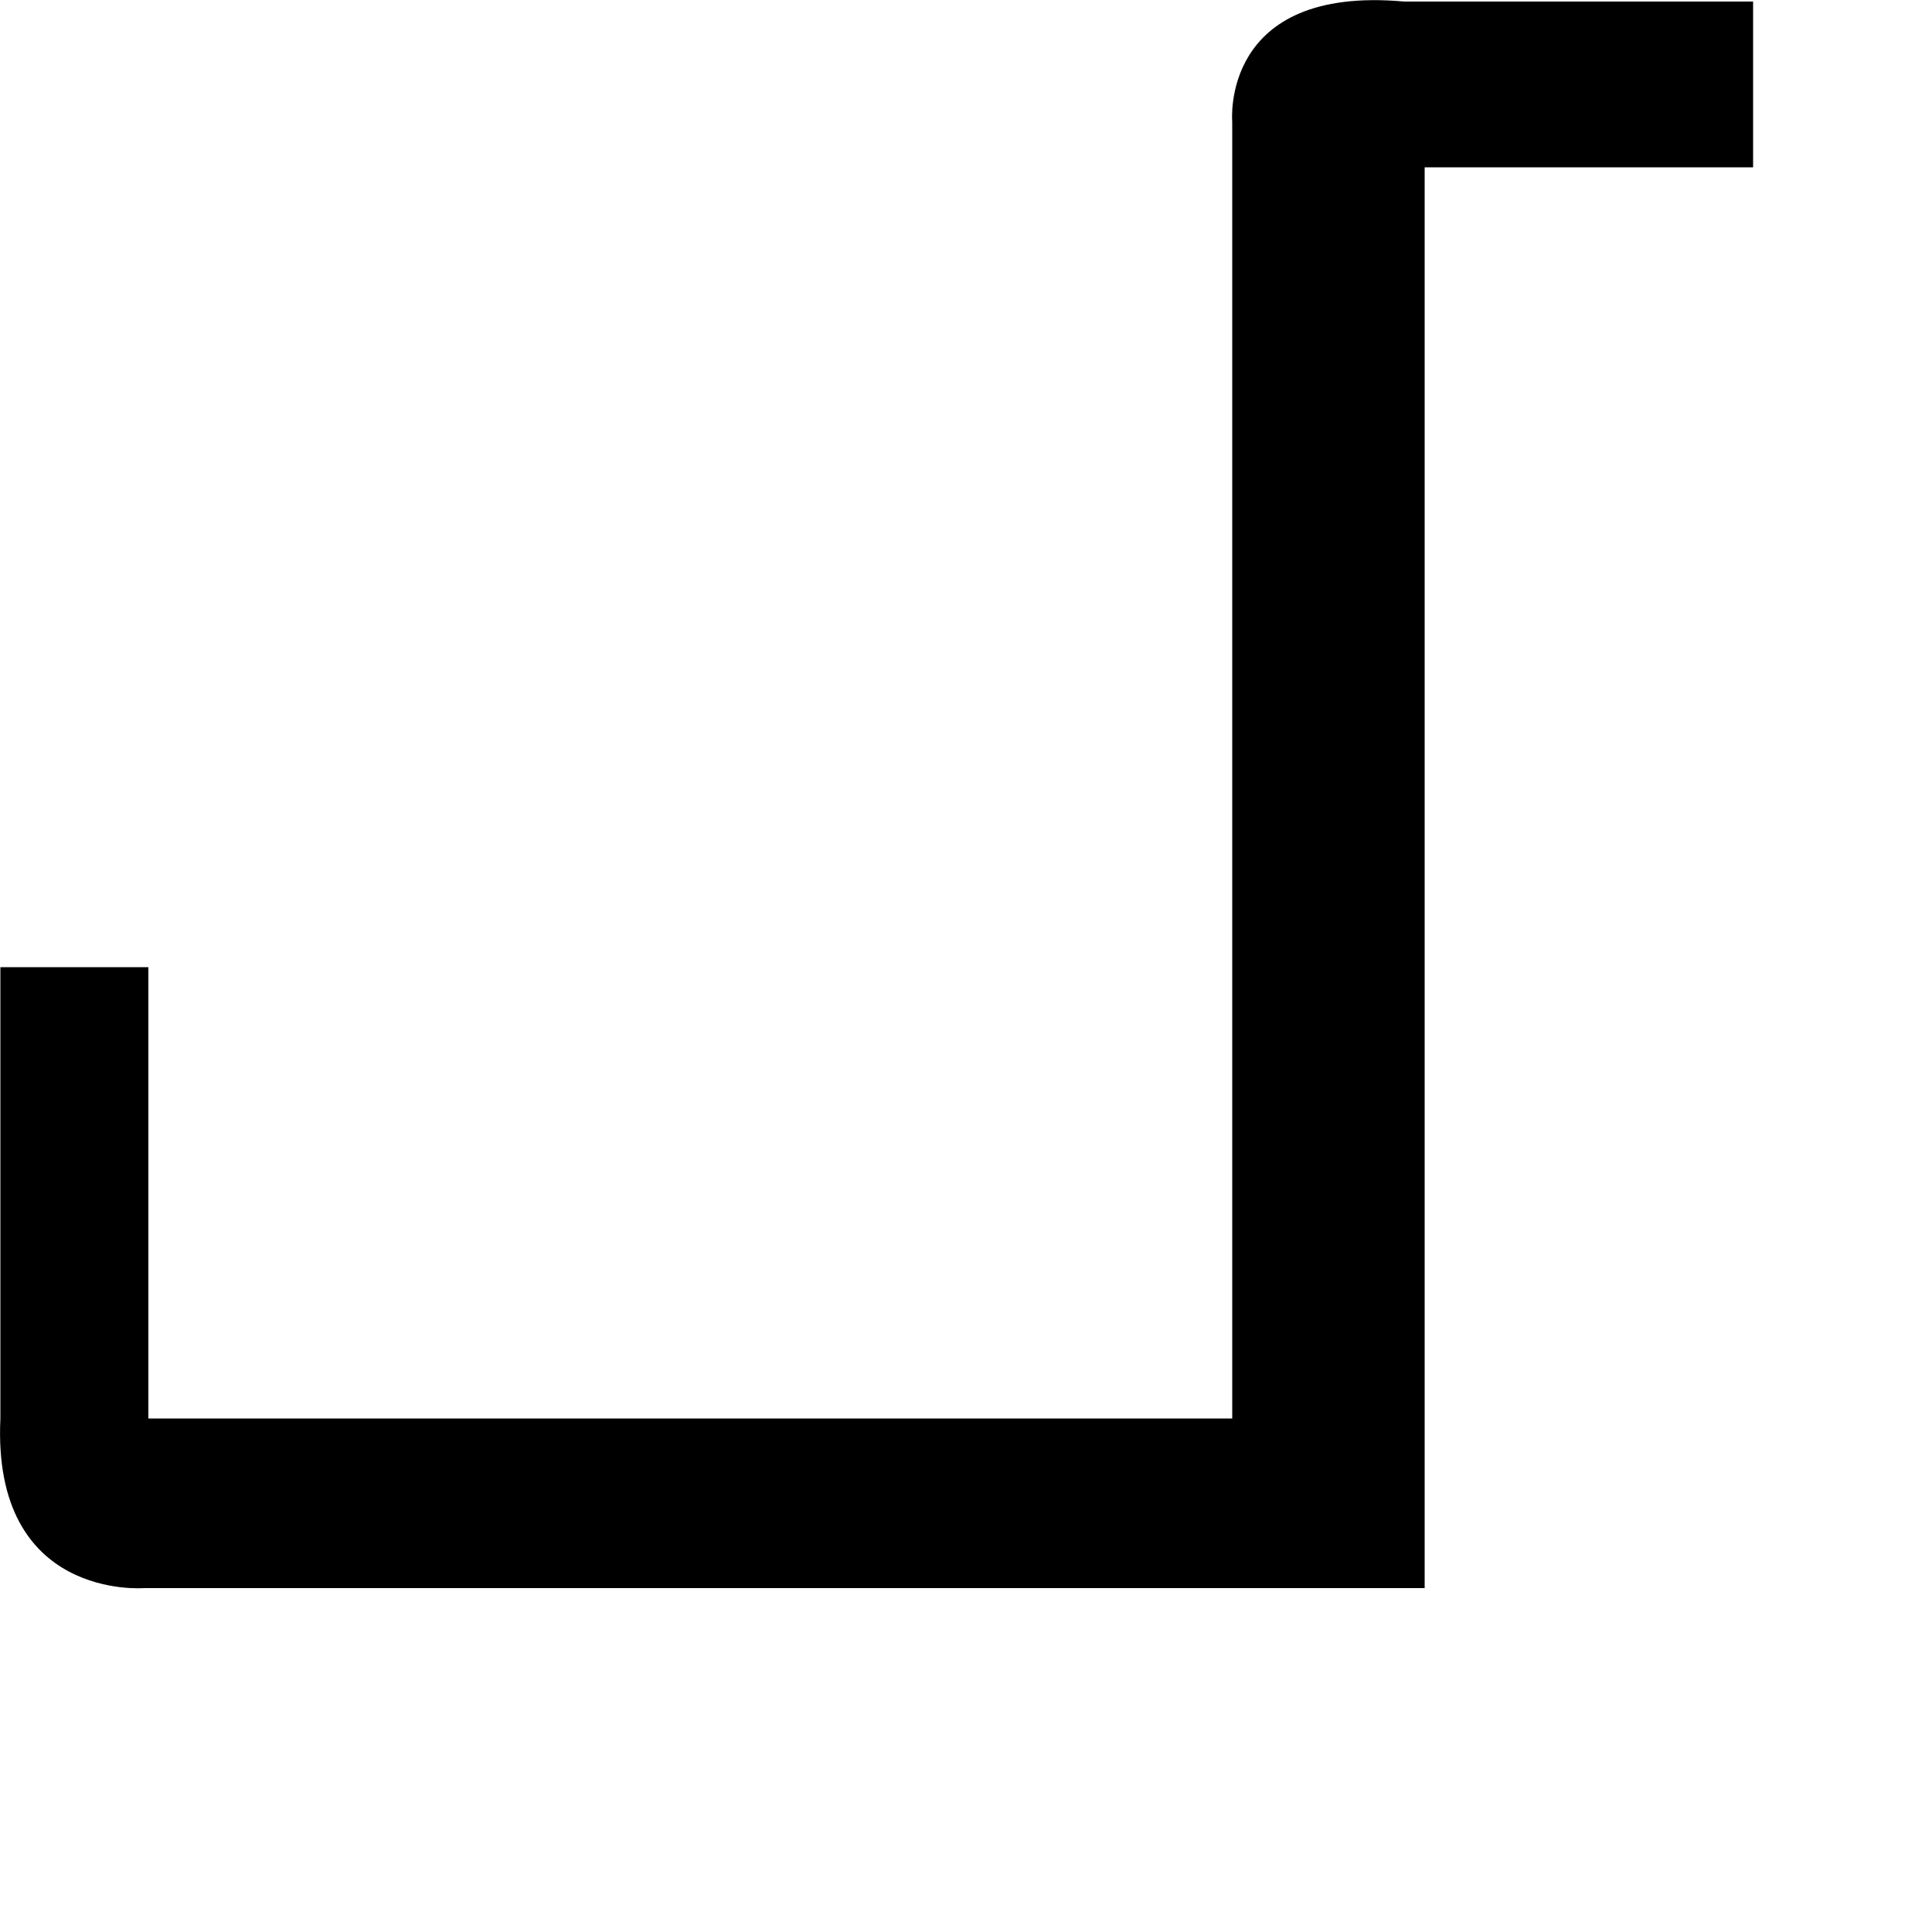 <?xml version="1.0" encoding="utf-8"?>
<svg xmlns="http://www.w3.org/2000/svg" fill="none" height="100%" overflow="visible" preserveAspectRatio="none" style="display: block;" viewBox="0 0 5 5" width="100%">
<path d="M0.001 2.503H0.384V3.671H3.189V0.315C3.189 0.315 3.157 -0.039 3.634 0.004H4.537V0.433H3.687V4.11H0.372C0.372 4.11 -0.021 4.142 0.001 3.671V2.503Z" fill="black" id="Vector"/>
</svg>